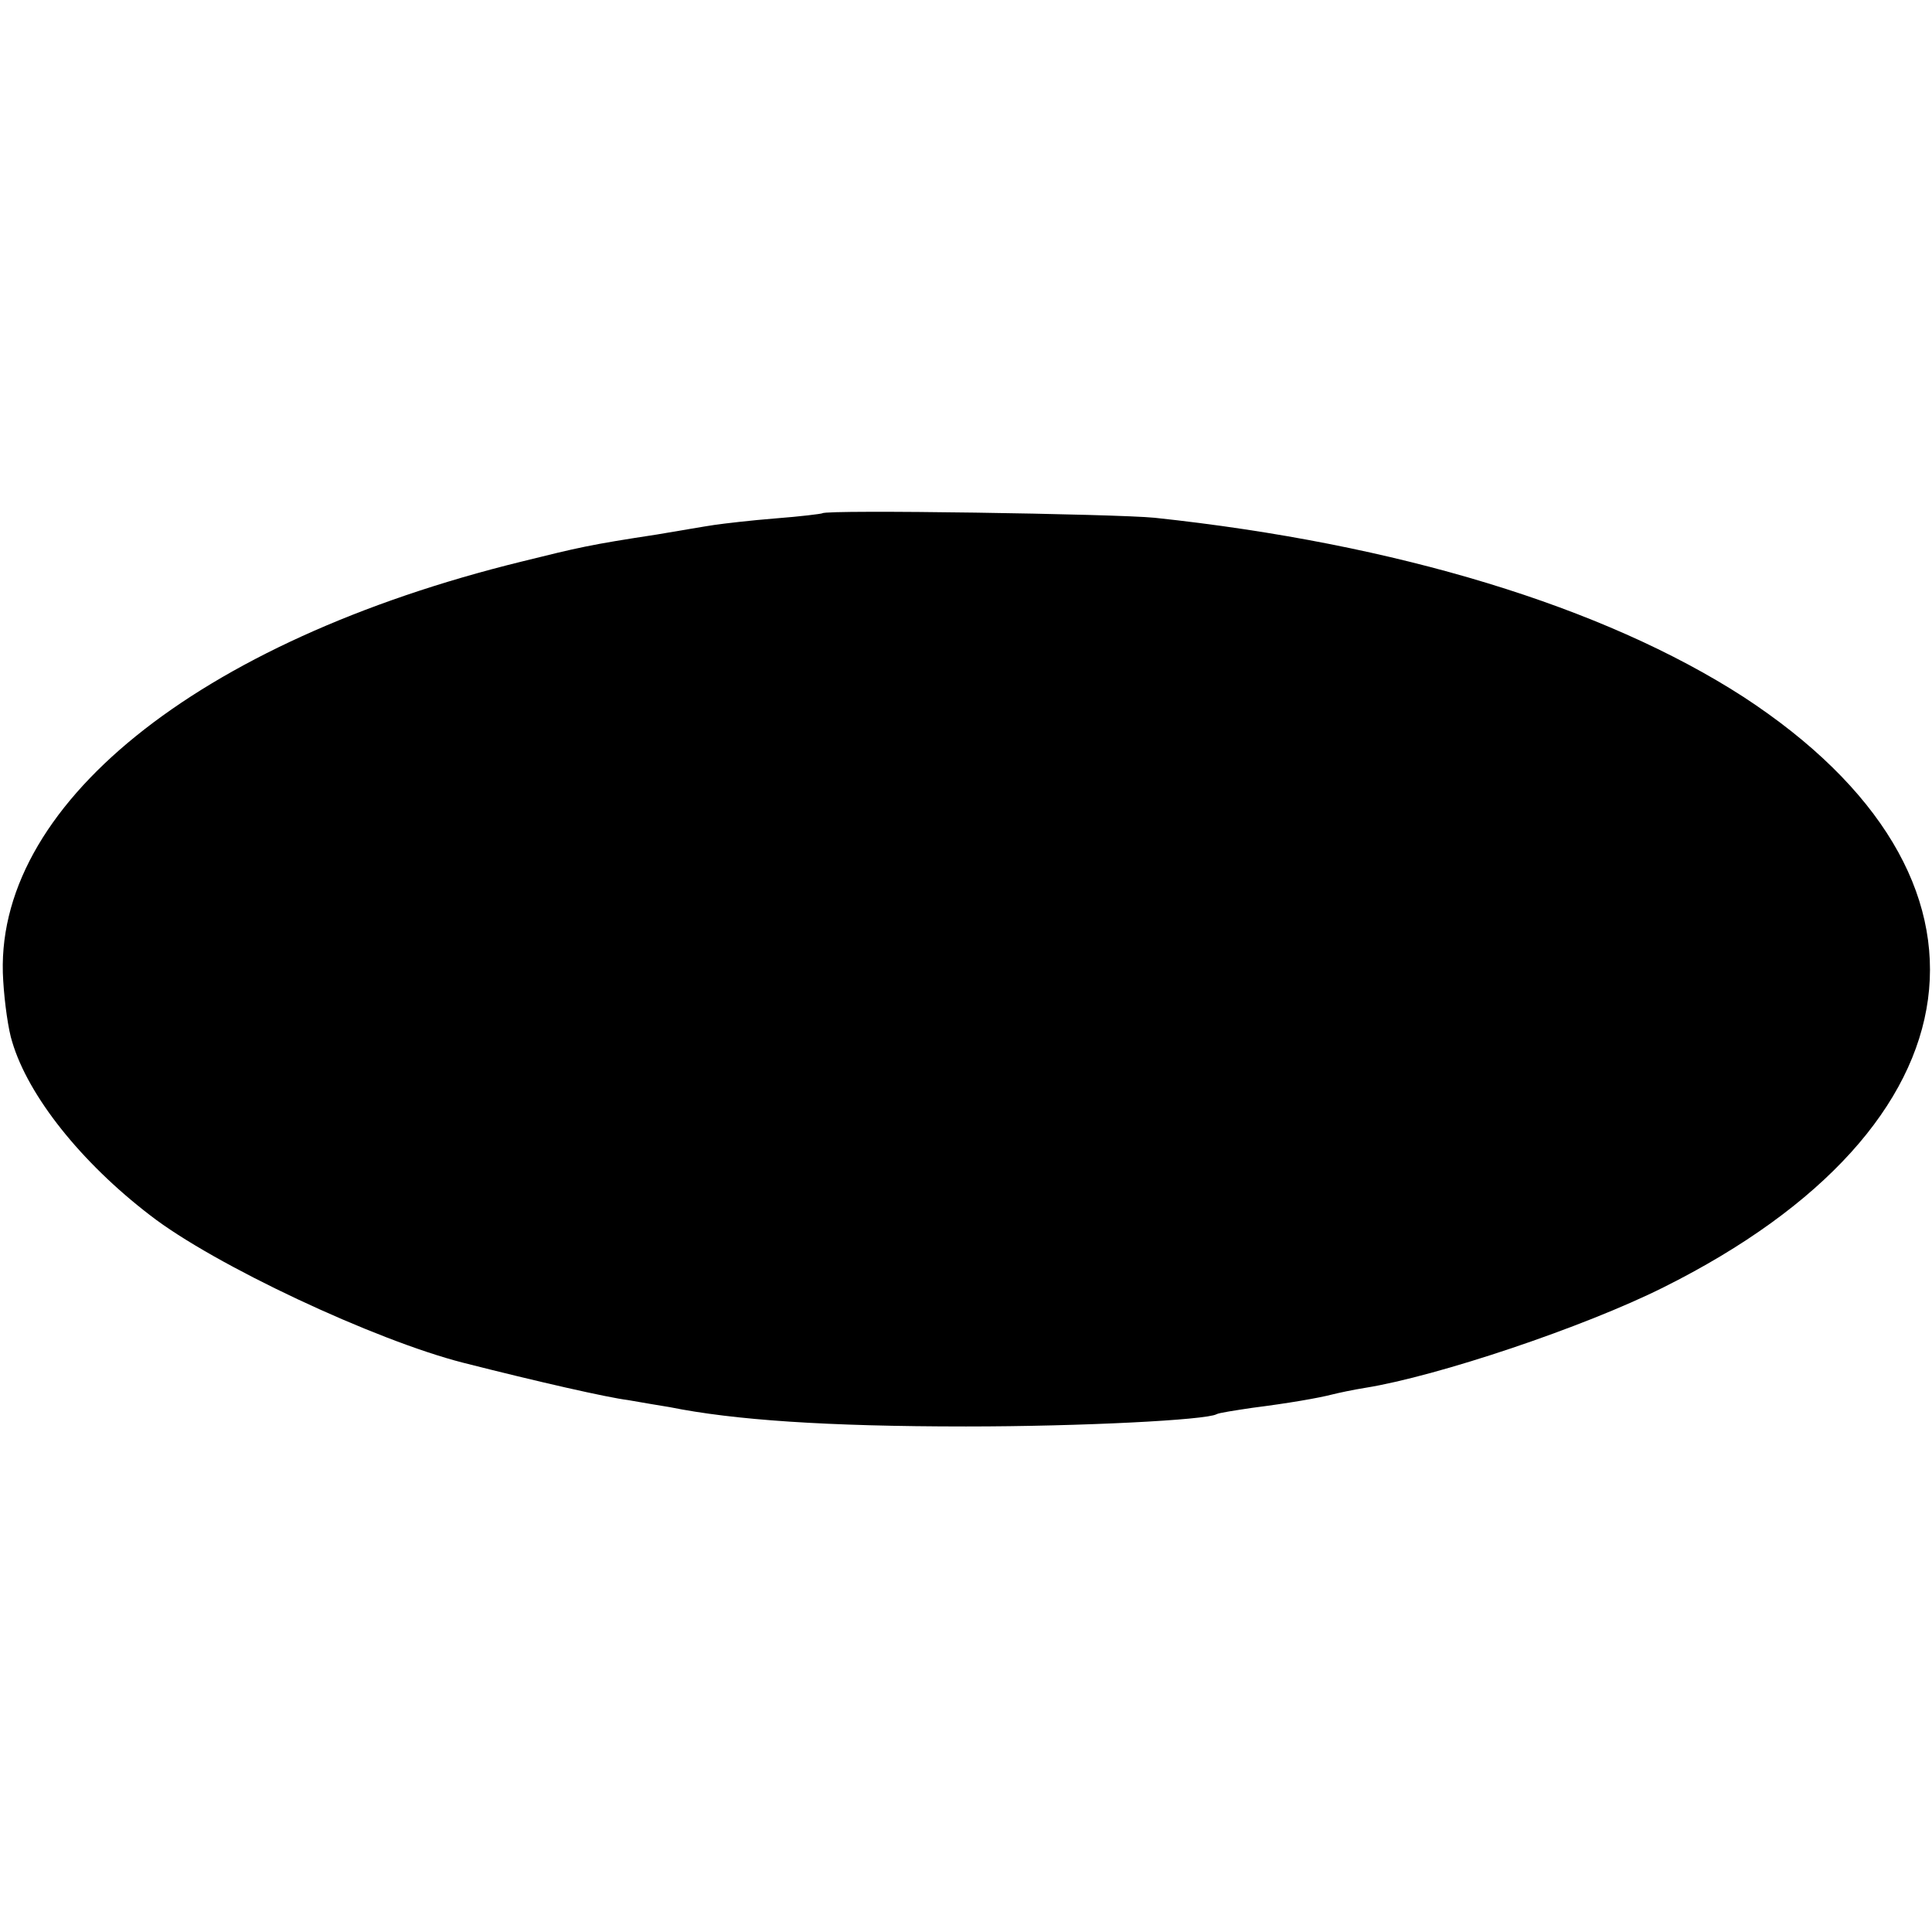 <?xml version="1.0" standalone="no"?>
<!DOCTYPE svg PUBLIC "-//W3C//DTD SVG 20010904//EN"
 "http://www.w3.org/TR/2001/REC-SVG-20010904/DTD/svg10.dtd">
<svg version="1.0" xmlns="http://www.w3.org/2000/svg"
 width="300pt" height="300pt" viewBox="0 0 300 300"
 preserveAspectRatio="xMidYMid meet">
<g transform="translate(0,300) scale(0.1,-0.1)"
fill="#000000" stroke="none">
<path d="M1277 2203 c-2 -1 -34 -5 -73 -8 -38 -3 -80 -8 -94 -10 -14 -2 -54
-9 -90 -15 -105 -16 -121 -20 -210 -42 -505 -124 -823 -381 -805 -651 2 -34 8
-77 14 -95 25 -84 107 -187 214 -269 99 -77 349 -194 486 -229 118 -30 224
-54 256 -58 23 -4 52 -9 65 -11 99 -20 243 -30 460 -30 180 0 373 10 389 19 3
2 29 6 56 10 55 7 102 15 125 21 8 2 31 7 50 10 112 18 339 94 463 156 501
250 553 637 124 917 -217 140 -538 238 -914 278 -59 6 -511 13 -516 7z"/>
</g>
</svg>
